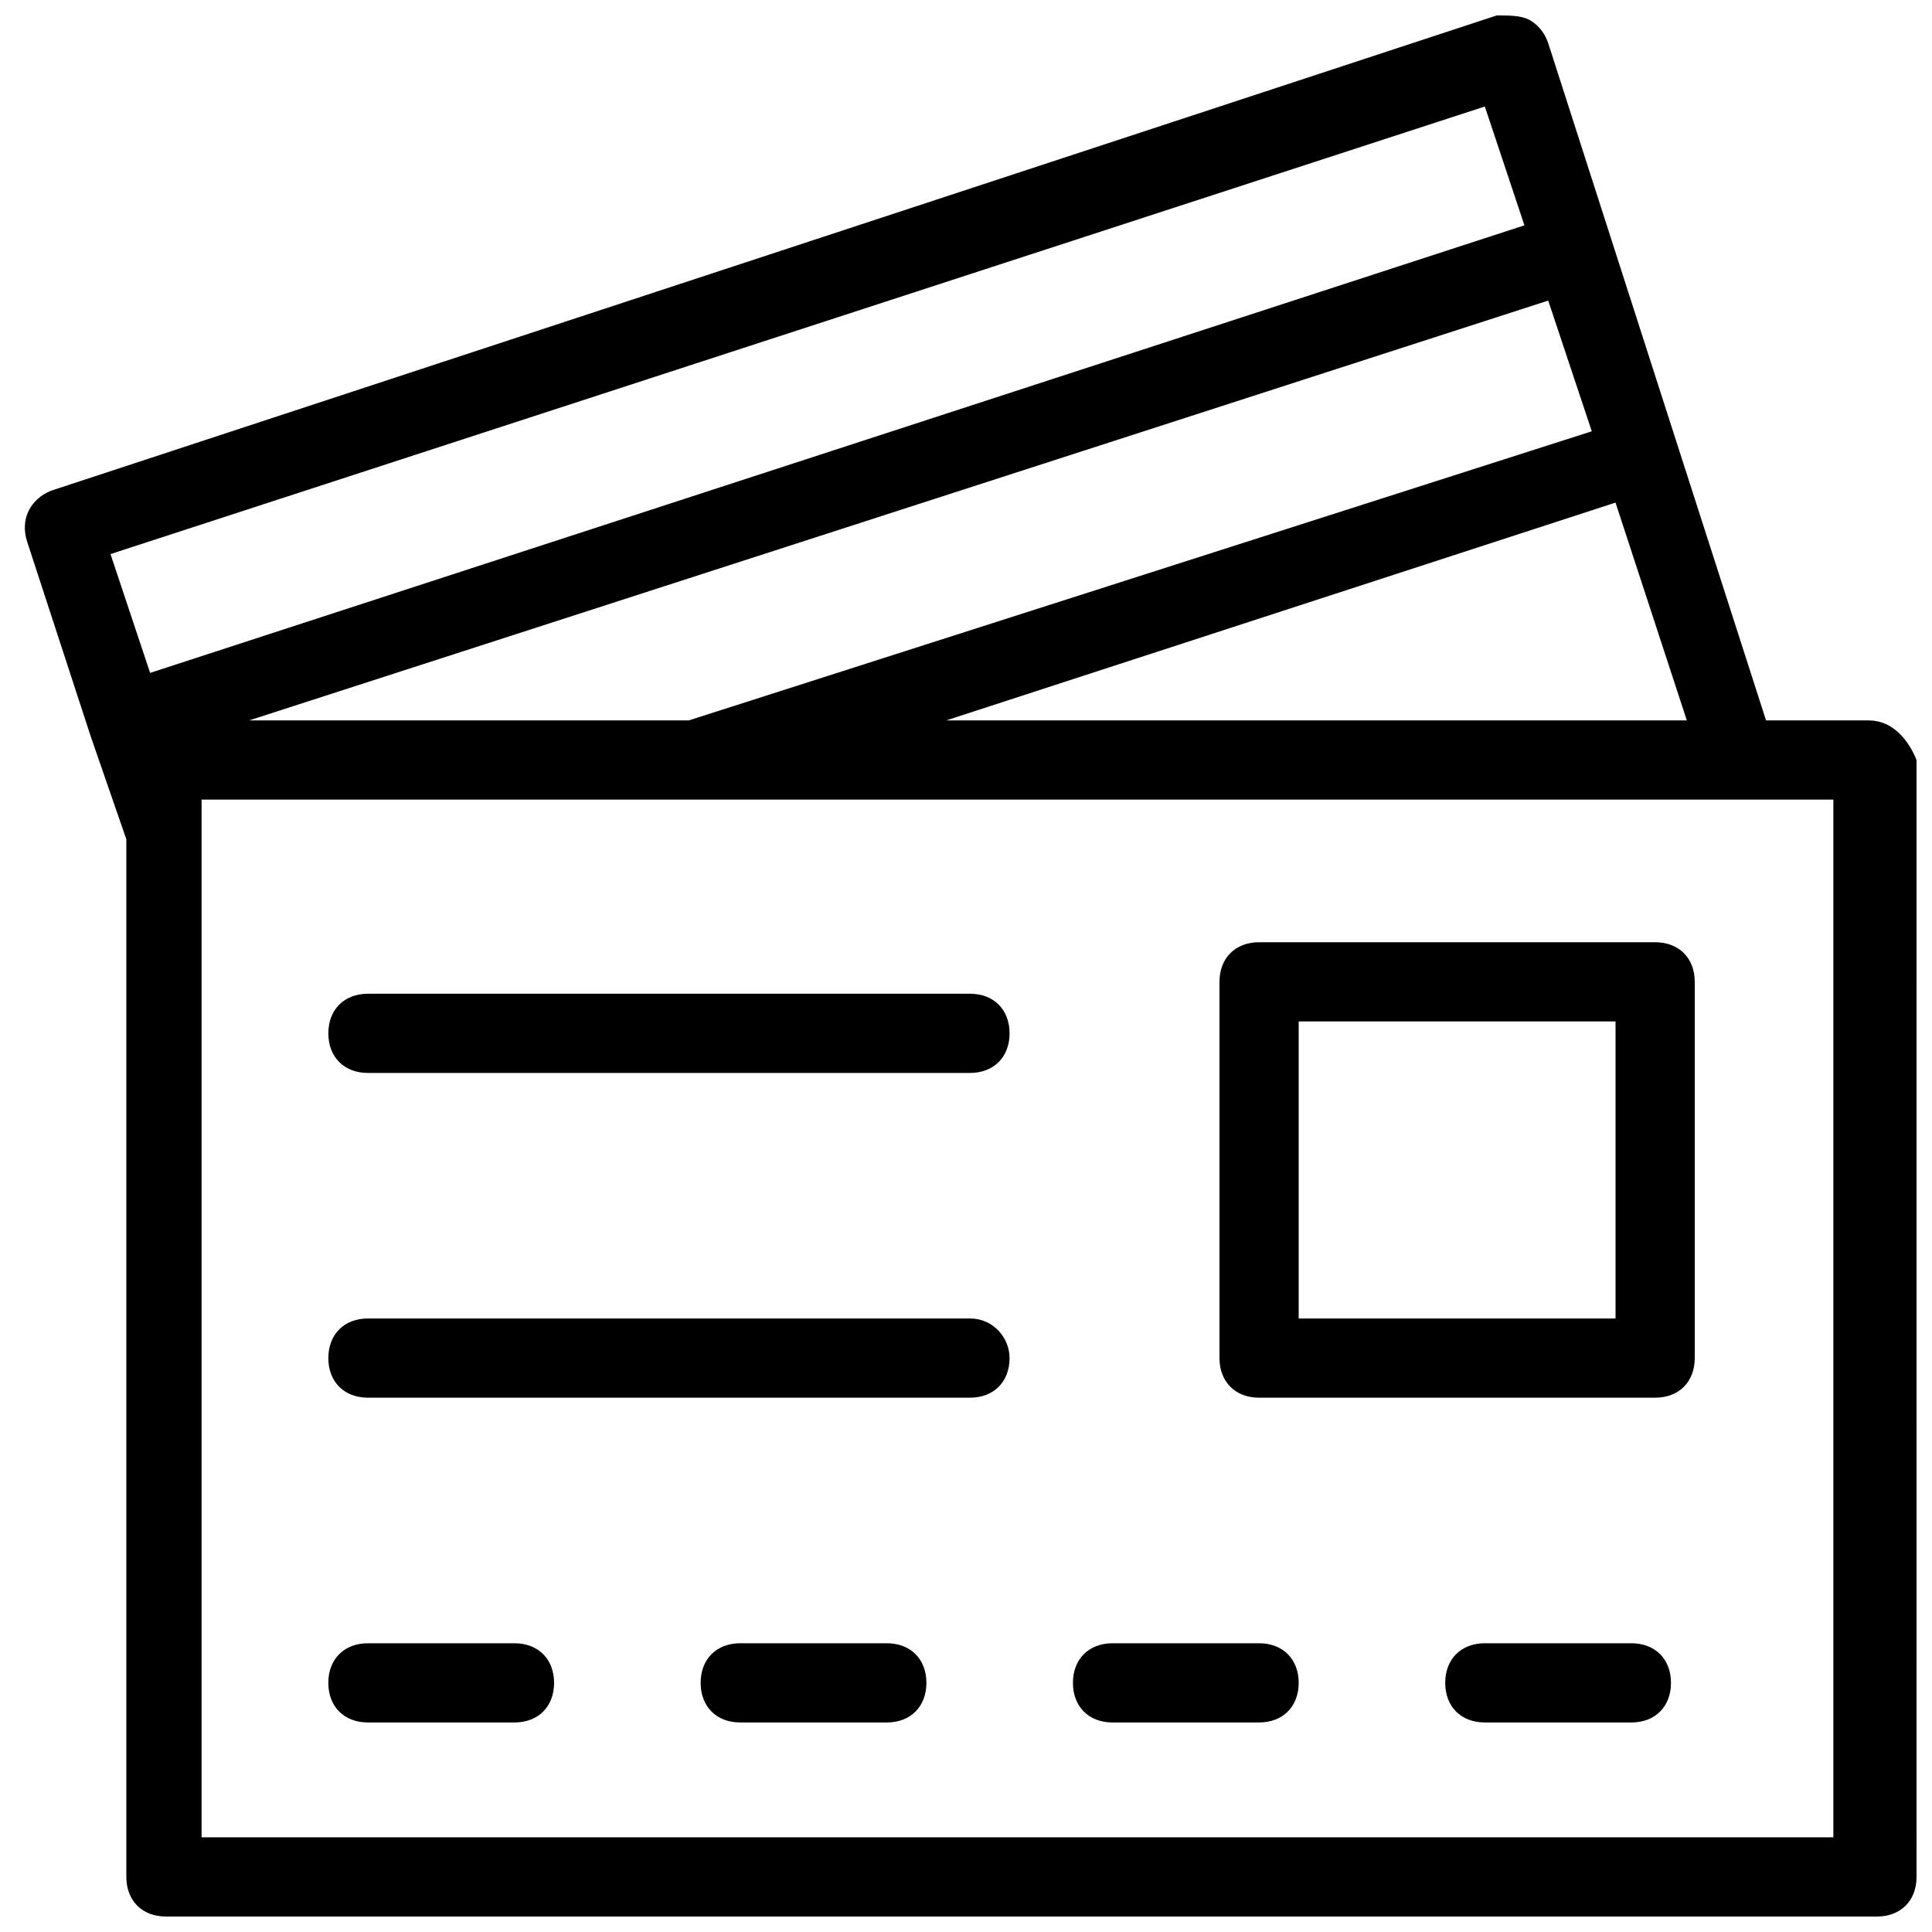 <?xml version="1.0" encoding="UTF-8"?>
<!-- The Best Svg Icon site in the world: iconSvg.co, Visit us! https://iconsvg.co -->
<svg width="800px" height="800px" version="1.1" viewBox="144 144 512 512" xmlns="http://www.w3.org/2000/svg">
 <defs>
  <clipPath id="a">
   <path d="m150 148.09h501.9v503.81h-501.9z"/>
  </clipPath>
 </defs>
 <g clip-path="url(#a)">
  <path d="m639.31 334.92h-27.289l-57.73-179.48c-1.051-3.148-3.148-5.246-5.246-6.297-2.102-1.051-5.25-1.051-8.398-1.051l-383.11 125.95c-5.246 2.098-8.398 7.348-6.297 13.645l16.793 51.43 9.445 27.289 0.004 275c0 6.297 4.199 10.496 10.496 10.496h453.43c6.297 0 10.496-4.199 10.496-10.496l-0.004-295.99c-2.098-5.246-6.297-10.496-12.594-10.496zm-48.281 0h-196.28l177.38-57.727zm-36.738-111.26 11.547 34.637-239.31 76.621h-116.51zm-370.51 98.664-10.496-31.488 364.21-118.61 10.496 31.488zm445.03 308.58h-431.39v-275h432.44v275z"/>
 </g>
 <path d="m280.34 579.48h-38.836c-6.297 0-10.496 4.199-10.496 10.496 0 6.297 4.199 10.496 10.496 10.496h38.836c6.297 0 10.496-4.199 10.496-10.496 0-6.297-4.199-10.496-10.496-10.496z"/>
 <path d="m379.01 579.48h-38.836c-6.297 0-10.496 4.199-10.496 10.496 0 6.297 4.199 10.496 10.496 10.496h38.836c6.297 0 10.496-4.199 10.496-10.496 0-6.297-4.199-10.496-10.496-10.496z"/>
 <path d="m477.67 579.48h-38.836c-6.297 0-10.496 4.199-10.496 10.496 0 6.297 4.199 10.496 10.496 10.496h38.836c6.297 0 10.496-4.199 10.496-10.496 0-6.297-4.199-10.496-10.496-10.496z"/>
 <path d="m576.33 579.48h-38.836c-6.297 0-10.496 4.199-10.496 10.496 0 6.297 4.199 10.496 10.496 10.496h38.836c6.297 0 10.496-4.199 10.496-10.496 0-6.297-4.199-10.496-10.496-10.496z"/>
 <path d="m582.63 393.7h-104.96c-6.297 0-10.496 4.199-10.496 10.496v99.711c0 6.297 4.199 10.496 10.496 10.496h104.96c6.297 0 10.496-4.199 10.496-10.496v-99.711c0-6.297-4.199-10.496-10.496-10.496zm-10.496 99.715h-83.969v-78.719h83.969z"/>
 <path d="m401.05 407.35h-159.54c-6.297 0-10.496 4.199-10.496 10.496s4.199 10.496 10.496 10.496h159.54c6.297 0 10.496-4.199 10.496-10.496 0-6.301-4.195-10.496-10.496-10.496z"/>
 <path d="m401.05 493.41h-159.54c-6.297 0-10.496 4.199-10.496 10.496s4.199 10.496 10.496 10.496h159.54c6.297 0 10.496-4.199 10.496-10.496 0-5.25-4.195-10.496-10.496-10.496z"/>
</svg>